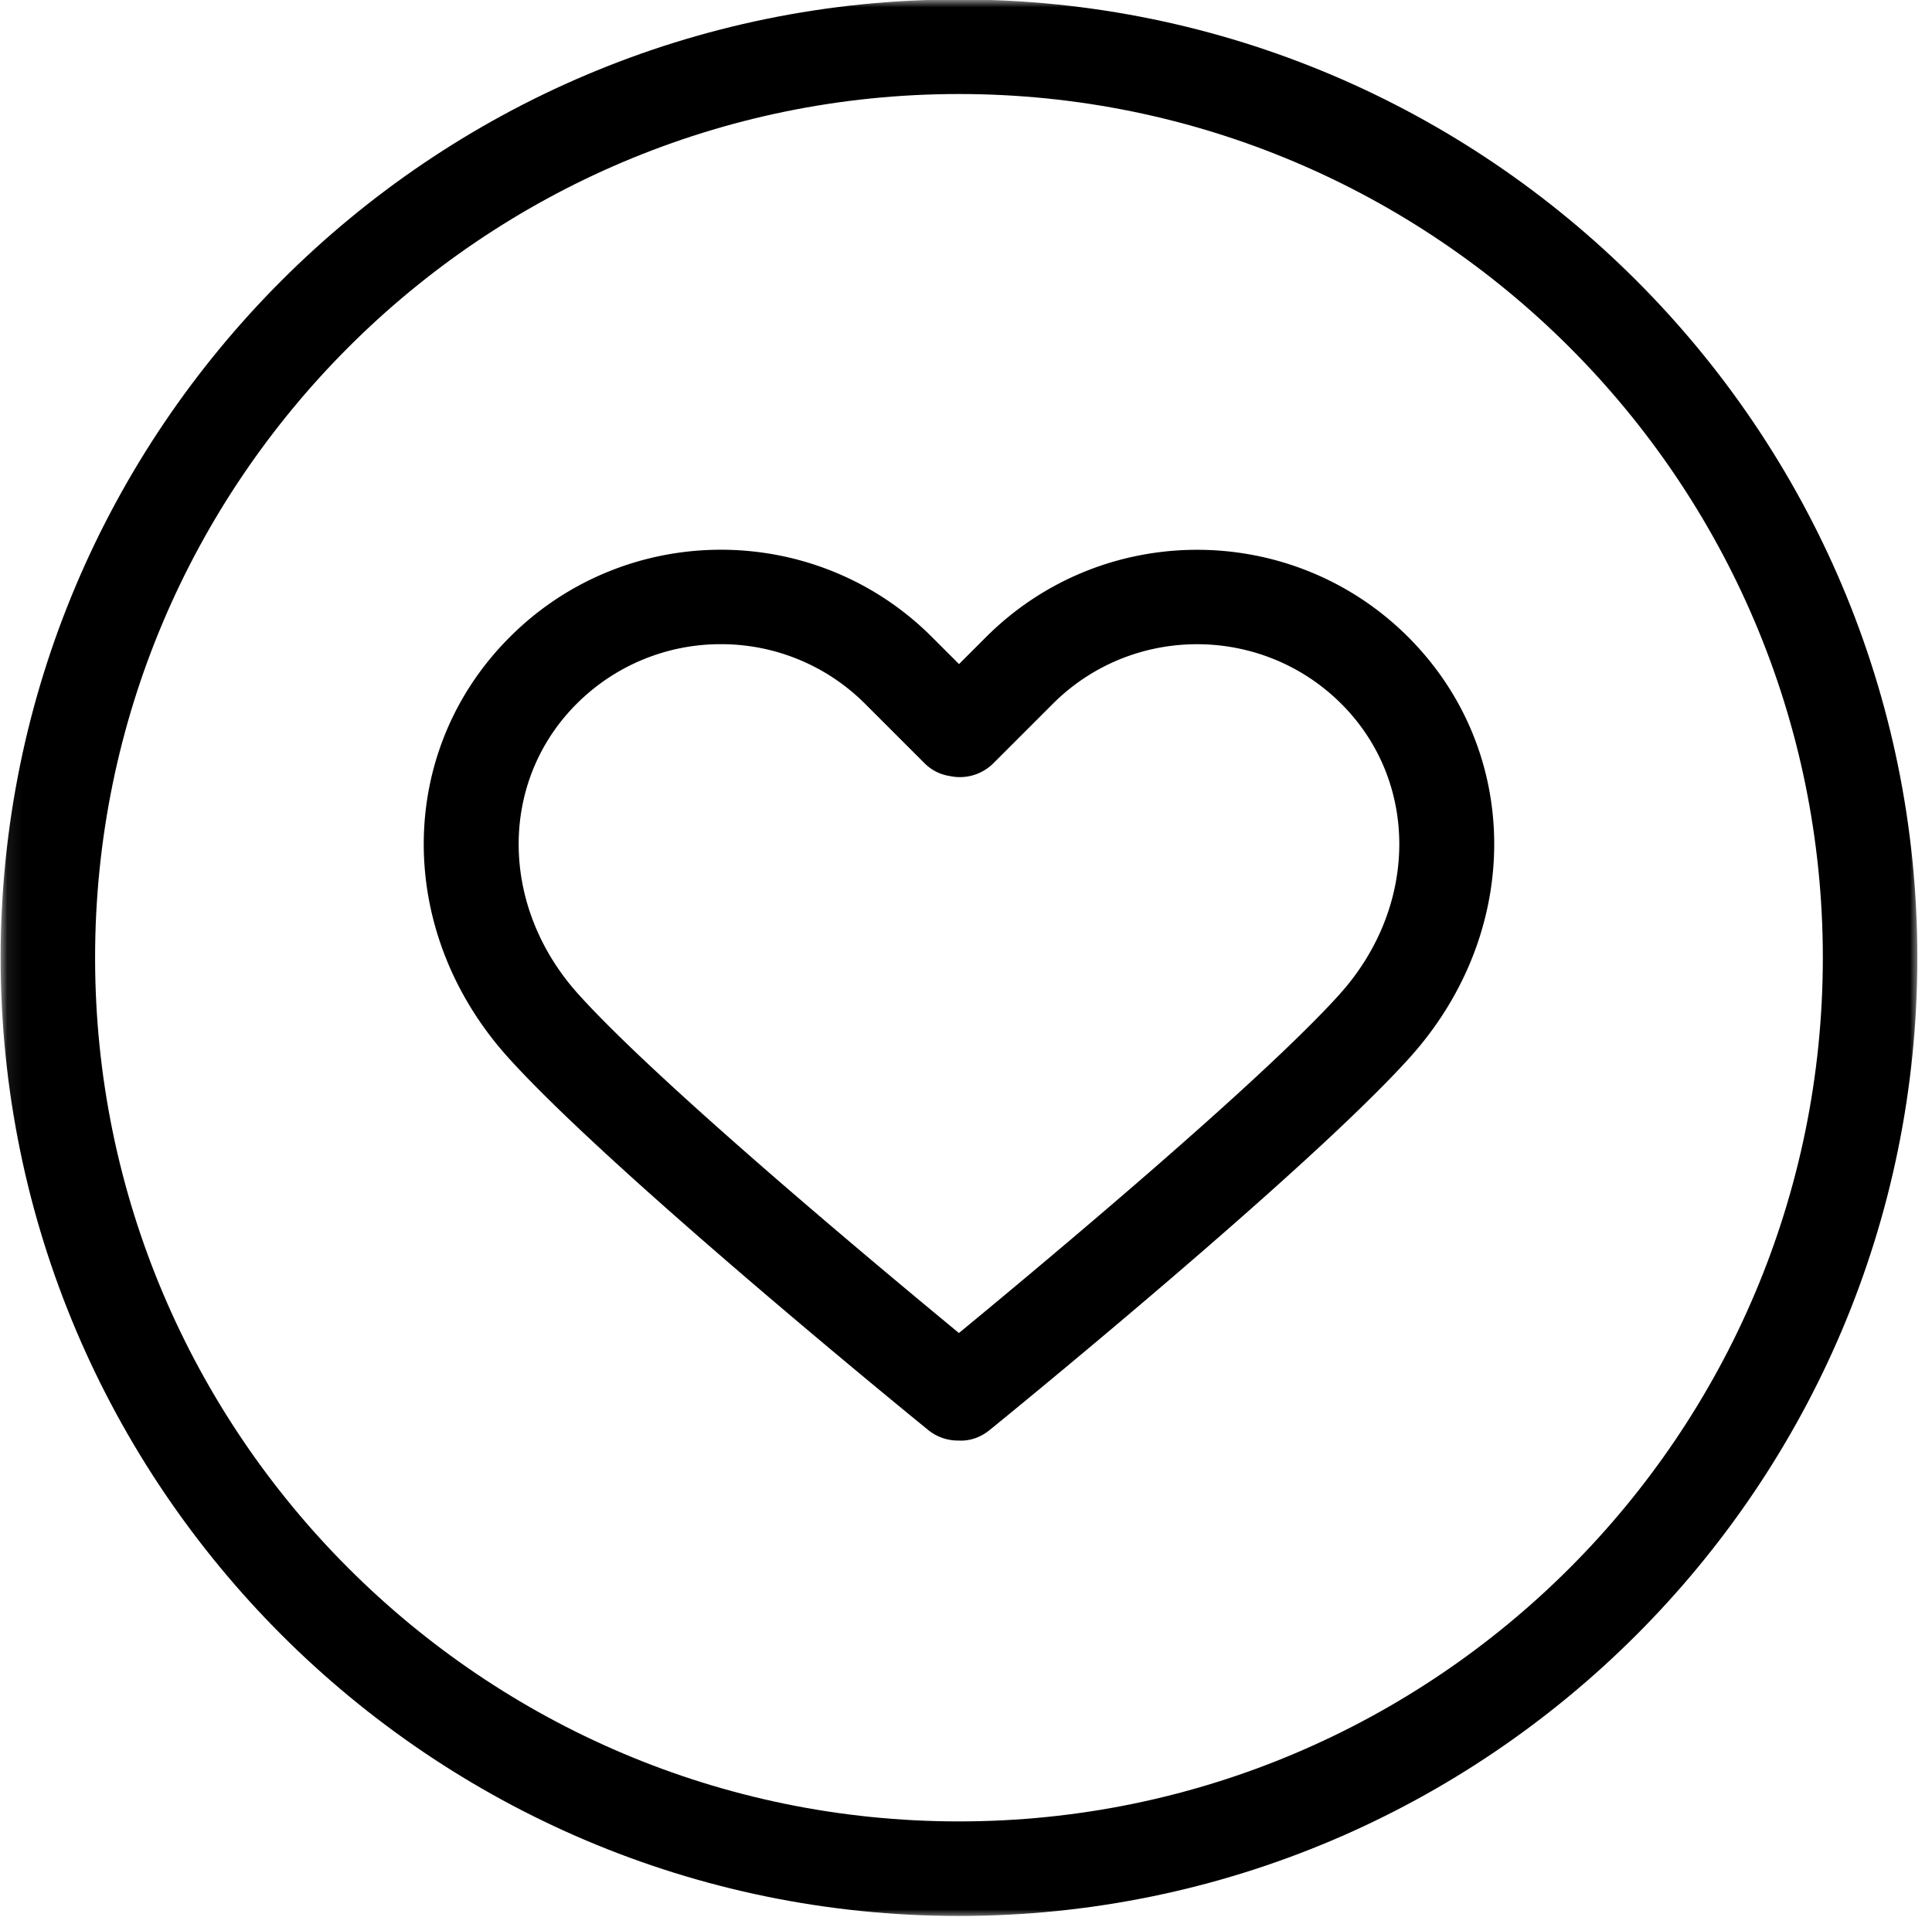 <svg xmlns="http://www.w3.org/2000/svg" width="131" height="130" fill="none"><mask id="a" width="131" height="130" x="0" y="0" maskUnits="userSpaceOnUse" style="mask-type:luminance"><path fill="#fff" d="M.078 0h130v130h-130V0Z"/></mask><g mask="url(#a)"><path fill="#000" d="M65.02-.035C29.193-.035.043 29.115.043 64.949c0 35.834 29.15 64.985 64.979 64.985 35.833 0 64.984-29.151 64.984-64.985 0-35.833-29.151-64.984-64.984-64.984Zm0 123.557c-32.296 0-58.572-26.276-58.572-58.573S32.724 6.376 65.02 6.376c32.302 0 58.578 26.276 58.578 58.573s-26.276 58.573-58.578 58.573Z"/></g><path fill="#000" d="m66.86 43.203-1.834 1.833-1.833-1.833c-7.89-7.896-20.734-7.896-28.625 0-7.734 7.73-7.787 19.984-.12 28.505 6.995 7.771 27.61 24.558 28.484 25.266a3.191 3.191 0 0 0 2.021.719h.068c.74.041 1.48-.219 2.089-.719.875-.708 21.5-17.495 28.49-25.266 7.666-8.52 7.614-20.776-.115-28.505-7.896-7.89-20.735-7.89-28.625 0Zm23.979 24.219C85.386 73.479 70.4 85.969 65.02 90.4c-5.375-4.432-20.36-16.922-25.807-22.98-5.35-5.942-5.396-14.405-.115-19.687a13.781 13.781 0 0 1 9.781-4.047 13.79 13.79 0 0 1 9.782 4.047l4.026 4.026a3.06 3.06 0 0 0 1.718.87 3.218 3.218 0 0 0 2.948-.864l4.032-4.032c5.395-5.395 14.172-5.39 19.567 0 5.282 5.282 5.23 13.745-.114 19.688Z"/></svg>